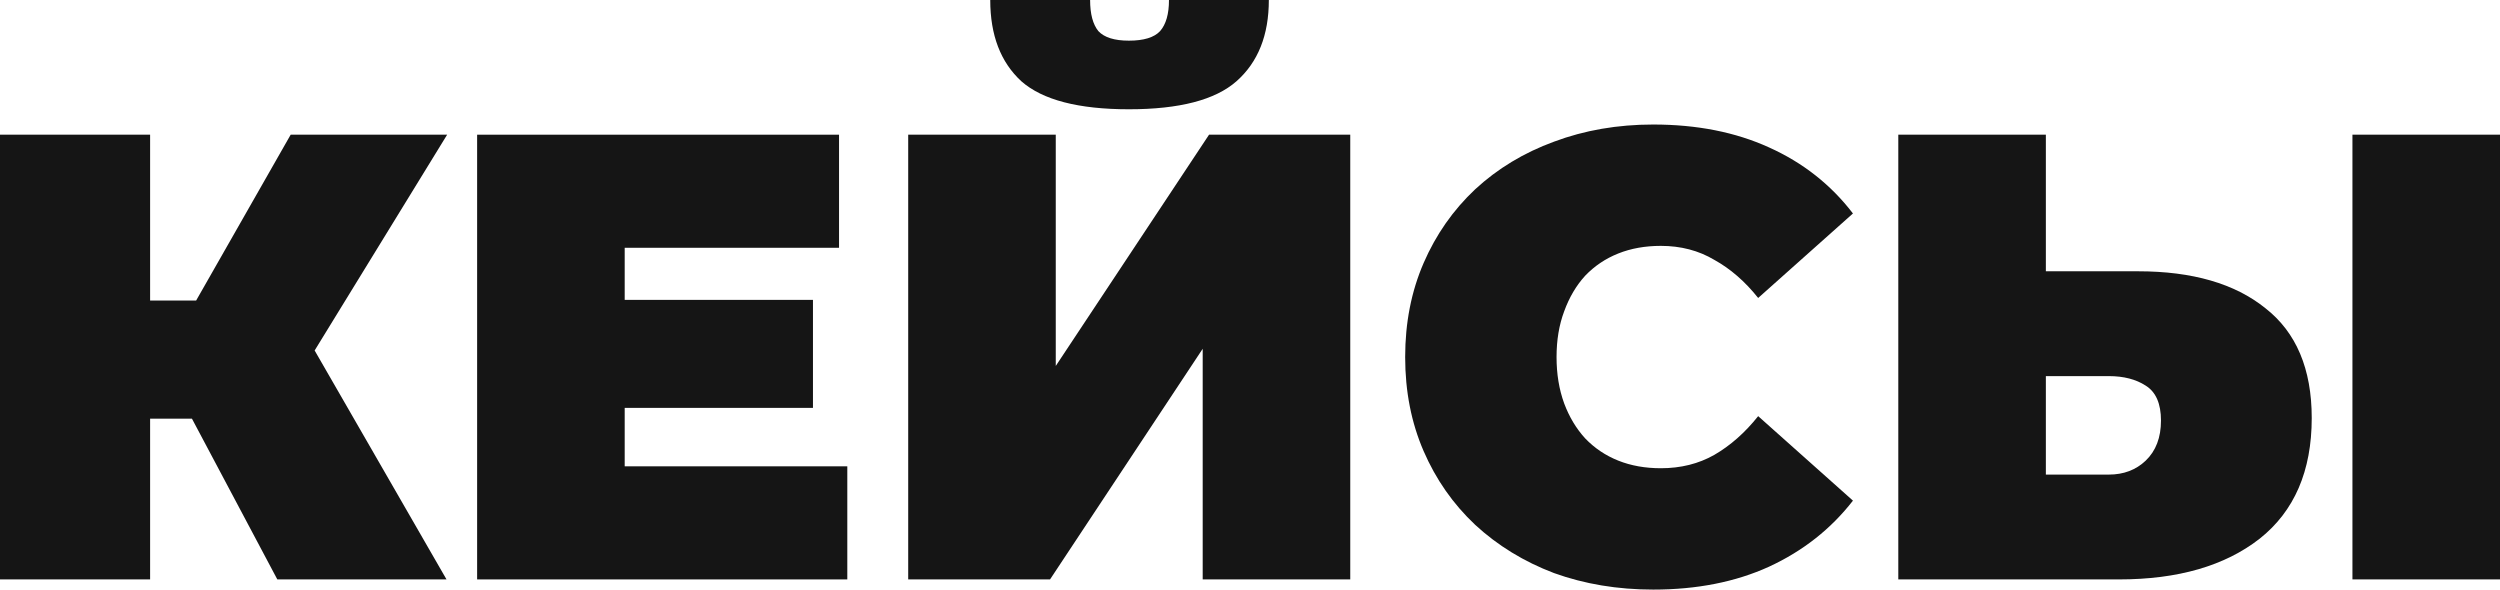 <?xml version="1.0" encoding="UTF-8"?> <svg xmlns="http://www.w3.org/2000/svg" width="1200" height="283" viewBox="0 0 1200 283" fill="none"><path d="M133.112 278.121L79.99 178.095L137.387 144.55L214.323 278.121H133.112ZM0 278.121V64.651H72.052V278.121H0ZM51.291 200.967V144.245H132.196V200.967H51.291ZM144.409 179.01L78.158 172.301L139.524 64.651H214.628L144.409 179.01Z" fill="#151515"></path><path d="M294.966 143.94H390.221V195.782H294.966V143.94ZM299.851 223.838H406.707V278.121H229.021V64.651H402.738V118.933H299.851V223.838Z" fill="#151515"></path><path d="M435.935 278.121V64.651H506.766V175.655L580.344 64.651H648.121V278.121H577.291V167.421L504.018 278.121H435.935ZM541.876 52.453C517.655 52.453 500.456 47.98 490.279 39.035C480.306 29.886 475.319 16.874 475.319 0H523.252C523.252 6.709 524.575 11.69 527.221 14.943C530.07 17.992 534.955 19.517 541.876 19.517C548.999 19.517 553.986 17.992 556.835 14.943C559.685 11.69 561.11 6.709 561.11 0H609.042C609.042 16.874 603.852 29.886 593.472 39.035C583.295 47.98 566.096 52.453 541.876 52.453Z" fill="#151515"></path><path d="M793.548 283C776.451 283 760.575 280.357 745.921 275.071C731.47 269.582 718.851 261.856 708.063 251.894C697.479 241.932 689.236 230.141 683.334 216.519C677.431 202.898 674.48 187.853 674.48 171.386C674.48 154.918 677.431 139.874 683.334 126.252C689.236 112.631 697.479 100.839 708.063 90.877C718.851 80.915 731.47 73.291 745.921 68.005C760.575 62.516 776.451 59.772 793.548 59.772C814.512 59.772 833.034 63.431 849.113 70.75C865.396 78.069 878.83 88.641 889.413 102.466L843.923 143.025C837.614 135.096 830.592 128.997 822.857 124.727C815.326 120.255 806.778 118.018 797.212 118.018C789.681 118.018 782.862 119.238 776.756 121.678C770.65 124.117 765.358 127.675 760.881 132.351C756.606 137.027 753.248 142.72 750.806 149.429C748.363 155.935 747.142 163.254 747.142 171.386C747.142 179.518 748.363 186.939 750.806 193.648C753.248 200.153 756.606 205.744 760.881 210.42C765.358 215.096 770.65 218.654 776.756 221.094C782.862 223.533 789.681 224.753 797.212 224.753C806.778 224.753 815.326 222.619 822.857 218.349C830.592 213.876 837.614 207.676 843.923 199.747L889.413 240.306C878.83 253.927 865.396 264.499 849.113 272.022C833.034 279.341 814.512 283 793.548 283Z" fill="#151515"></path><path d="M1026.28 130.217C1052.33 130.217 1072.69 136.112 1087.34 147.904C1102.2 159.492 1109.63 177.078 1109.63 200.662C1109.63 226.075 1101.29 245.389 1084.6 258.603C1067.91 271.615 1045.41 278.121 1017.12 278.121H911.183V64.651H982.013V130.217H1026.28ZM1012.24 227.803C1019.36 227.803 1025.26 225.566 1029.95 221.094C1034.83 216.418 1037.27 210.014 1037.27 201.881C1037.27 193.749 1034.83 188.158 1029.95 185.109C1025.26 182.059 1019.36 180.534 1012.24 180.534H982.013V227.803H1012.24ZM1129.17 278.121V64.651H1200V278.121H1129.17Z" fill="#151515"></path></svg> 